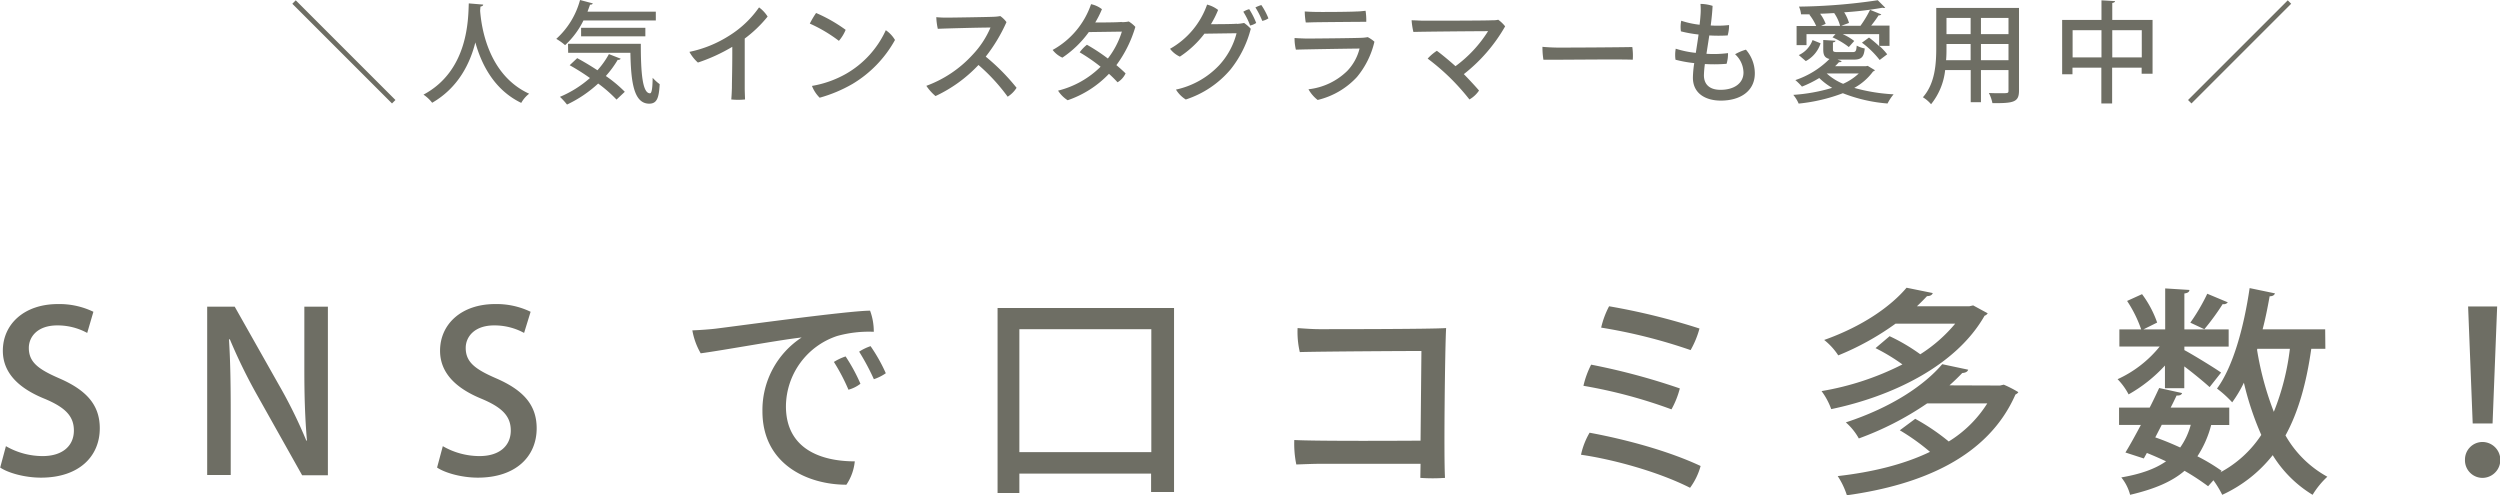<svg xmlns="http://www.w3.org/2000/svg" width="544.7" height="107.87" viewBox="0 0 544.7 107.87"><path d="M19 72.54a13.45 13.45 0 00-6.53-1.64c-4.37 0-6.19 2.55-6.19 4.9 0 3.12 2.07 4.66 6.72 6.67 5.91 2.59 8.74 5.81 8.74 10.85 0 6.15-4.56 10.75-12.82 10.75-3.46 0-7.1-1-8.88-2.2l1.25-4.66a16 16 0 008 2.16c4.37 0 6.81-2.26 6.81-5.57 0-3.12-1.87-5-6.24-6.86C4.32 84.73.62 81.42.62 76.42c0-5.8 4.66-10.17 12-10.17a17.08 17.08 0 017.73 1.68zm52.44 31.01h-5.61l-9.65-17.19a118 118 0 01-6.1-12.43h-.19c.29 4.65.38 9.4.38 15.84v13.73h-5.13V66.82h6l9.6 17a104.21 104.21 0 016 12.18h.14c-.43-5-.57-9.69-.57-15.55V66.82h5.13zm42.75-31.01a13.45 13.45 0 00-6.53-1.64c-4.36 0-6.19 2.55-6.19 4.9 0 3.12 2.07 4.66 6.72 6.67 5.91 2.59 8.74 5.81 8.74 10.85 0 6.15-4.56 10.75-12.82 10.75-3.45 0-7.1-1-8.88-2.2l1.25-4.66a16 16 0 008 2.16c4.37 0 6.81-2.26 6.81-5.57 0-3.12-1.87-5-6.24-6.86-5.47-2.21-9.17-5.52-9.17-10.52 0-5.8 4.66-10.17 12-10.17a17.08 17.08 0 017.73 1.68zm41.63-.92c3.26-.38 29-3.93 33.75-3.93a13 13 0 01.81 4.6 25.75 25.75 0 00-8 .92 16.27 16.27 0 00-11.14 15.31c0 9.36 7.73 12 15 12a11 11 0 01-1.83 5.09c-8.4 0-18.29-4.41-18.29-16a18.88 18.88 0 018.55-16.08c-4.56.48-17 2.78-22 3.45a15.11 15.11 0 01-1.82-5c1.95-.07 4.15-.26 4.97-.36zm31.64 12a7.36 7.36 0 01-2.6 1.29 41.82 41.82 0 00-3.17-6.05 11.64 11.64 0 012.55-1.2 38.23 38.23 0 013.22 5.92zm5.54-2.3a10.17 10.17 0 01-2.6 1.3 50.74 50.74 0 00-3.21-6 11.07 11.07 0 012.49-1.2 36.14 36.14 0 013.32 5.9zm24.35-14.21h38.45v40.08h-5v-4h-28.7v4.23h-4.75zm4.75 31.4h28.75V71.72H222.1zm87.6-22.04c-2.59 0-21.65.1-26.5.24a19.22 19.22 0 01-.48-5.23c1.35.1 3.27.24 4.71.24 2.93 0 24.29 0 27.65-.24-.24 4-.53 28.08-.24 32.64a38.62 38.62 0 01-5.38 0l.05-3.07h-21.36c-2.21 0-4 .1-5.71.15a22.37 22.37 0 01-.44-5.33c4.23.24 20.26.19 27.51.14zm60.83 25.06a14.41 14.41 0 01-2.3 4.75c-7-3.55-17-6.24-23.76-7.2a16.22 16.22 0 011.87-4.8c8.06 1.49 17.23 3.99 24.19 7.25zM366 84.63a19.06 19.06 0 01-1.82 4.56A107.76 107.76 0 00345 84.06a19.73 19.73 0 011.68-4.61A144.13 144.13 0 01366 84.63zm4.27-13a20.1 20.1 0 01-1.92 4.65 116.08 116.08 0 00-19.49-4.9 19.12 19.12 0 011.73-4.65 144.13 144.13 0 0119.7 4.85zm59.64-5.09l3.17 1.72a1.25 1.25 0 01-.68.53c-6.19 10.9-20.11 17.57-33.41 20.35a15.38 15.38 0 00-2.11-3.93 61 61 0 0017.62-5.81 42.09 42.09 0 00-5.86-3.55l3.07-2.6a40.6 40.6 0 016.68 3.94 32.55 32.55 0 007.61-6.67h-13a59.25 59.25 0 01-12.48 6.91 14 14 0 00-3.07-3.36c8.44-3 14.54-7.34 17.95-11.38l5.71 1.16c-.14.43-.57.67-1.25.67-.67.72-1.44 1.49-2.2 2.21h11.42zM435.76 84l.82-.19a25 25 0 013.17 1.63c-.1.24-.39.38-.63.53-6 13.68-20.54 19.68-36.72 21.94a17 17 0 00-2-4.18c7.24-.82 14.25-2.45 20.11-5.28a47.19 47.19 0 00-6.58-4.7l3.36-2.5a47.12 47.12 0 017.3 4.94 26 26 0 008.4-8.3h-13.1A66.45 66.45 0 01405 95.53a13 13 0 00-2.83-3.5c10-3.27 17.14-8.12 21-12.68l5.66 1.2q-.21.65-1.29.72c-.87.91-1.78 1.78-2.79 2.69zm35.94.58v-4.94a32 32 0 01-7.92 6.29 14 14 0 00-2.4-3.31 25.22 25.22 0 009.17-7.11h-8.78v-3.74h4.75a27 27 0 00-3.07-6.2l3.26-1.48a23.08 23.08 0 013.29 6.19l-3 1.49h4.75v-8.93l5.28.33c0 .39-.33.68-1.1.77v7.83h9.65v3.74h-9.65v.77c1.87 1 6.77 4 8 4.9l-2.5 3.16c-1.1-1-3.5-3-5.52-4.51v4.75zM506.65 76h-3.07c-1.06 7.44-2.79 13.73-5.62 18.87a23.44 23.44 0 009.12 9 18.38 18.38 0 00-3.21 3.94 26.1 26.1 0 01-8.69-8.64 29.76 29.76 0 01-11 8.64 21.79 21.79 0 00-1.92-3.17l-1.16 1.3a51.52 51.52 0 00-5.13-3.36c-2.79 2.4-6.63 4-11.86 5.23a10.06 10.06 0 00-1.92-3.79c4.18-.72 7.35-1.83 9.75-3.51-1.35-.62-2.74-1.25-4.18-1.82l-.67 1.2-4-1.3c1-1.63 2.16-3.74 3.36-6h-4.75v-3.78h6.67c.77-1.49 1.44-2.93 2.07-4.27l5 1.1c-.15.38-.48.58-1.2.53-.39.81-.82 1.73-1.3 2.64h12.77v3.79h-3.94a22.88 22.88 0 01-3 6.82 40.55 40.55 0 015.28 3.17l-.29.33a24.42 24.42 0 008.93-8.16 64.33 64.33 0 01-3.79-11.38 27.34 27.34 0 01-2.55 4.28 24.35 24.35 0 00-3.31-3c3.51-4.75 5.86-13.35 7.11-21.89l5.52 1.15c-.15.39-.48.63-1.16.63-.43 2.4-.91 4.85-1.53 7.2h13.63zm-37.06 19.3c1.83.62 3.65 1.39 5.43 2.2a15.33 15.33 0 002.3-4.94H471zm7.64-25a41.9 41.9 0 003.69-6.3l4.47 1.87a1.09 1.09 0 01-1.11.38 52.24 52.24 0 01-4 5.48zm14.59 5.7l-.05.24a66.36 66.36 0 003.65 13.49 53.67 53.67 0 003.5-13.73zm45.25 24.19a3.82 3.82 0 013.79-3.89 3.91 3.91 0 010 7.82 3.82 3.82 0 01-3.79-3.93zm1.68-7.93l-1-25.49h6.33l-1 25.49zM86.16 21.79l-.75.75L63.69.82l.75-.75zM105.28 1c0 .24-.24.36-.6.44l-.07.88c.27 3.63 1.75 14 10.68 18.1a6.5 6.5 0 00-1.72 2c-5.93-2.86-8.69-8.45-10-13.18-1.15 4.56-3.7 9.86-9.41 13.15a8.12 8.12 0 00-1.89-1.77C102.12 15.36 102 4 102.14.74zm37.61 3.46h-15.77a18.08 18.08 0 01-4 5.38 11.59 11.59 0 00-1.92-1.37A17.49 17.49 0 00126.38 0l2.78.74c-.09.22-.31.29-.6.27-.16.5-.36 1-.55 1.53h14.88zm-17.13 8.21c1.39.75 2.92 1.66 4.41 2.64a18.23 18.23 0 002.5-3.52l2.57 1a.6.6 0 01-.65.24 21.81 21.81 0 01-2.59 3.53 27.83 27.83 0 014.13 3.44l-1.8 1.7a29.89 29.89 0 00-4-3.5 26.86 26.86 0 01-6.79 4.58A15.22 15.22 0 00122 21.1a23.83 23.83 0 006.54-4.1 47.92 47.92 0 00-4.42-2.79zm-2-3.12h15.86c0 6.1.32 10.78 2 10.78.43 0 .55-1.37.58-3.38a10.29 10.29 0 001.53 1.39c-.16 3.05-.62 4.22-2.25 4.25-3.39 0-4-4.64-4.13-11.09h-13.56zm16.85-1.63h-14V6.05h14zm21.65.48v10.68c0 .82.05 1.87.07 2.59a14.52 14.52 0 01-3 0c.05-.52.1-1.32.14-2.54 0-1.68.1-4.46.08-8.93a37.94 37.94 0 01-7.49 3.43 8.77 8.77 0 01-1.85-2.33 25.82 25.82 0 008.66-3.52 22.21 22.21 0 006.51-6.17 7.31 7.31 0 011.87 2 27.34 27.34 0 01-4.99 4.79zm21.99-1.9a8.71 8.71 0 01-1.47 2.4 31.79 31.79 0 00-6.34-3.76 20.15 20.15 0 011.37-2.31 32.85 32.85 0 016.44 3.67zm.09 9.58a21 21 0 008.66-9.5 6.68 6.68 0 012 2.13 25.53 25.53 0 01-9.26 9.58 30.83 30.83 0 01-7.15 3 7.37 7.37 0 01-1.68-2.57 22.8 22.8 0 007.43-2.64zm37.15 3.05a6.19 6.19 0 01-1.94 1.94 40.7 40.7 0 00-6.36-6.91 30.71 30.71 0 01-9.36 6.77 10.7 10.7 0 01-2-2.23 25.58 25.58 0 0010.08-6.77 20 20 0 003.9-5.93c-2.09 0-9.73.19-11.48.28a13.84 13.84 0 01-.33-2.54 22.1 22.1 0 002.33.1c1 0 9-.12 10.29-.19a8.79 8.79 0 001.32-.15 5.66 5.66 0 011.35 1.32 35.5 35.5 0 01-4.52 7.52 45 45 0 016.72 6.79zm22.9-14.31a6.34 6.34 0 001.54-.14 6.49 6.49 0 011.44 1.18 26.61 26.61 0 01-4.13 8.33c.72.6 1.39 1.2 2 1.8a4.42 4.42 0 01-1.75 1.94 25.34 25.34 0 00-1.87-1.85 22.41 22.41 0 01-9 5.76 6.82 6.82 0 01-2.09-2.09 20.08 20.08 0 009.27-5.21 39.1 39.1 0 00-4.56-3.14 8.3 8.3 0 011.58-1.65 41 41 0 014.56 3 18.33 18.33 0 003.05-5.86l-7.2.1a22.52 22.52 0 01-5.76 5.57 5.53 5.53 0 01-2.12-1.68 18 18 0 008.37-9.97A5.84 5.84 0 01240.09 2a20.73 20.73 0 01-1.46 2.9c5.06 0 5.76-.12 5.76-.12zm25.13.39a11 11 0 001.54-.21 8.93 8.93 0 011.46 1.27 23.67 23.67 0 01-4.35 8.79 21.41 21.41 0 01-9.81 6.62 6.6 6.6 0 01-2.14-2.16 18.24 18.24 0 009.39-5.28 16.18 16.18 0 003.81-7l-7 .1a21.66 21.66 0 01-5.35 5 5.66 5.66 0 01-2.14-1.71A17.78 17.78 0 00263 1a6.56 6.56 0 012.4 1.17 20.46 20.46 0 01-1.56 3.1c4.92 0 5.64-.1 5.64-.1zM272.18 2a17 17 0 011.52 3 3.81 3.81 0 01-1.32.56 16.13 16.13 0 00-1.49-3 4.35 4.35 0 011.29-.56zm4.18 2a3.66 3.66 0 01-1.34.55 17.51 17.51 0 00-1.49-2.93 7.91 7.91 0 011.29-.52 14.39 14.39 0 011.54 2.9zm19.29 12.78a17 17 0 01-8.56 5 7.71 7.71 0 01-2-2.33 14.31 14.31 0 008.45-4 10.79 10.79 0 002.68-4.87c-1.36 0-11.9.17-13.87.24a10.1 10.1 0 01-.29-2.54c.87.07 1.66.09 2.55.12 1.41 0 10.56-.08 12.19-.17a9.37 9.37 0 001.2-.14 6.67 6.67 0 011.46 1 18.61 18.61 0 01-3.81 7.69zm-9.38-14.19c1.44.05 8.06 0 9.26-.09.82 0 1.42-.1 2-.15a13 13 0 01.15 2.4c-.87 0-9.51.07-11.07.1-.38 0-1.49.05-2.11.05a15 15 0 01-.22-2.4c.72.04 1.15.07 1.99.09zm35.98 17.14a6.33 6.33 0 01-2.09 1.94 49.86 49.86 0 00-4.27-4.77 48.81 48.81 0 00-4.83-4.13 10.15 10.15 0 012-1.7c.67.47 2.47 1.92 4.06 3.35a27.65 27.65 0 007.1-7.63c-2.21 0-14.23.1-16.27.17a15.59 15.59 0 01-.39-2.54c.87 0 1.8.09 2.72.09 1.51 0 13 0 14.78-.09.48 0 .87 0 1.37-.12a7.38 7.38 0 011.51 1.44 35.57 35.57 0 01-9 10.41c1.41 1.44 2.9 3.08 3.31 3.58zm17.4-9.36c5.37 0 13.75-.07 16-.12a13.3 13.3 0 01.1 2.76c-3.39-.14-16.47.05-19.47 0a16.87 16.87 0 01-.21-2.81c.65.07 2.23.17 3.58.17zM382.34 16c0 3.81-3.12 5.92-7.41 5.92-3.2 0-6.08-1.46-6.08-5a23 23 0 01.29-3.17 26.91 26.91 0 01-4.08-.74 7.45 7.45 0 01.05-2.4 21.59 21.59 0 004.37.91c.19-1.22.41-2.57.6-4a27.79 27.79 0 01-3.84-.69 6.68 6.68 0 01.07-2.31 19.68 19.68 0 004 .87c.07-.65.15-1.32.19-2a14.46 14.46 0 000-2.54 9 9 0 012.64.43c-.07 1.39-.22 2.86-.41 4.27a22.29 22.29 0 004-.09 8 8 0 01-.31 2.26 33.15 33.15 0 01-4 0c-.21 1.41-.43 2.78-.62 4a24 24 0 004.7-.15 7.78 7.78 0 01-.31 2.33 33 33 0 01-4.73.05 22.22 22.22 0 00-.21 2.45c0 1.68.91 3.17 3.62 3.17 3.05 0 5-1.49 5-3.75a5.51 5.51 0 00-1.83-4 10.49 10.49 0 012.36-1 7.86 7.86 0 011.94 5.18zm26.16-.71a.48.48 0 01-.38.26 12.6 12.6 0 01-4.11 3.6 39.15 39.15 0 008.57 1.4 10 10 0 00-1.32 2 33.56 33.56 0 01-9.74-2.24 37.43 37.43 0 01-9.63 2.26 7.45 7.45 0 00-1.17-1.9 38.08 38.08 0 008.47-1.53 14.54 14.54 0 01-2.81-2.14 24.47 24.47 0 01-3.77 1.87 13.85 13.85 0 00-1.44-1.42 19.07 19.07 0 007.44-4.6c-1.05-.25-1.36-.84-1.36-2.09V8.71l2.66.17c0 .17-.17.31-.55.36v1.51c0 .53.17.6 1.1.6h3.15c.69 0 .84-.17.93-1.41a6.16 6.16 0 001.75.62c-.19 1.94-.76 2.43-2.44 2.43h-3.48l.91.35a.59.59 0 01-.6.2c-.27.31-.55.6-.84.88h6.72l.38-.07zm-14.9-5.45h-2.16V5.66h4.27a11 11 0 00-1.49-2.47l.19-.07h-2a5.17 5.17 0 00-.45-1.68A125.11 125.11 0 00409.13.05l1.63 1.63a.74.74 0 01-.58 0 74.51 74.51 0 01-8.37 1A8.62 8.62 0 01402.86 5l-1.68.62h4.18a23.77 23.77 0 002.09-3.48l2.45 1a.61.61 0 01-.58.19 25.42 25.42 0 01-1.63 2.25h4V10h-2.26V7.44h-7.94A12.07 12.07 0 01404 8.93l-1.18 1.32a16.39 16.39 0 00-3.55-2.11l.65-.7h-6.32zM391.92 12a5.74 5.74 0 003-3.27l1.75.7a6.68 6.68 0 01-3.22 3.88zm9-6.37a8.8 8.8 0 00-1.29-2.78c-1 .05-2 .12-3.07.14a8.4 8.4 0 011.22 2.21l-1 .43zM398 16a12.4 12.4 0 003.58 2.26A12.24 12.24 0 00405 16zm11.47-6a12.61 12.61 0 011.71 1.83l-1.64 1.24a19.84 19.84 0 00-3.86-3.77l1.54-1.12a26.38 26.38 0 012.24 1.9zm30.43-8.27v18c0 2.5-1.09 2.79-5.79 2.74a8.81 8.81 0 00-.77-2.21c.94.05 1.9.05 2.62.05 1.58 0 1.65 0 1.65-.6v-4.44h-6v7h-2.23v-7h-5.57a14.27 14.27 0 01-3.07 7.44 7.4 7.4 0 00-1.78-1.52c2.66-3 2.91-7.29 2.91-10.73V1.73zm-15.8 8.76c0 .81 0 1.7-.09 2.62h5.35V9.58h-5.26zm5.26-6.58h-5.26v3.53h5.26zm8.25 3.53V3.91h-6v3.53zm-6 5.67h6V9.58h-6zm28.61-8.77H469v11.72h-2.38v-1.32h-6.43v7.8h-2.35v-7.8h-6.29v1.44h-2.25V4.34h8.57V.07l2.95.17c0 .19-.19.34-.6.41zm-8.64 8.16h6.29V6.58h-6.29zm8.64 0h6.43V6.58h-6.43zm16.51 9.29L498.46.07l.74.75-21.72 21.72z" fill="#6e6e64"/></svg>